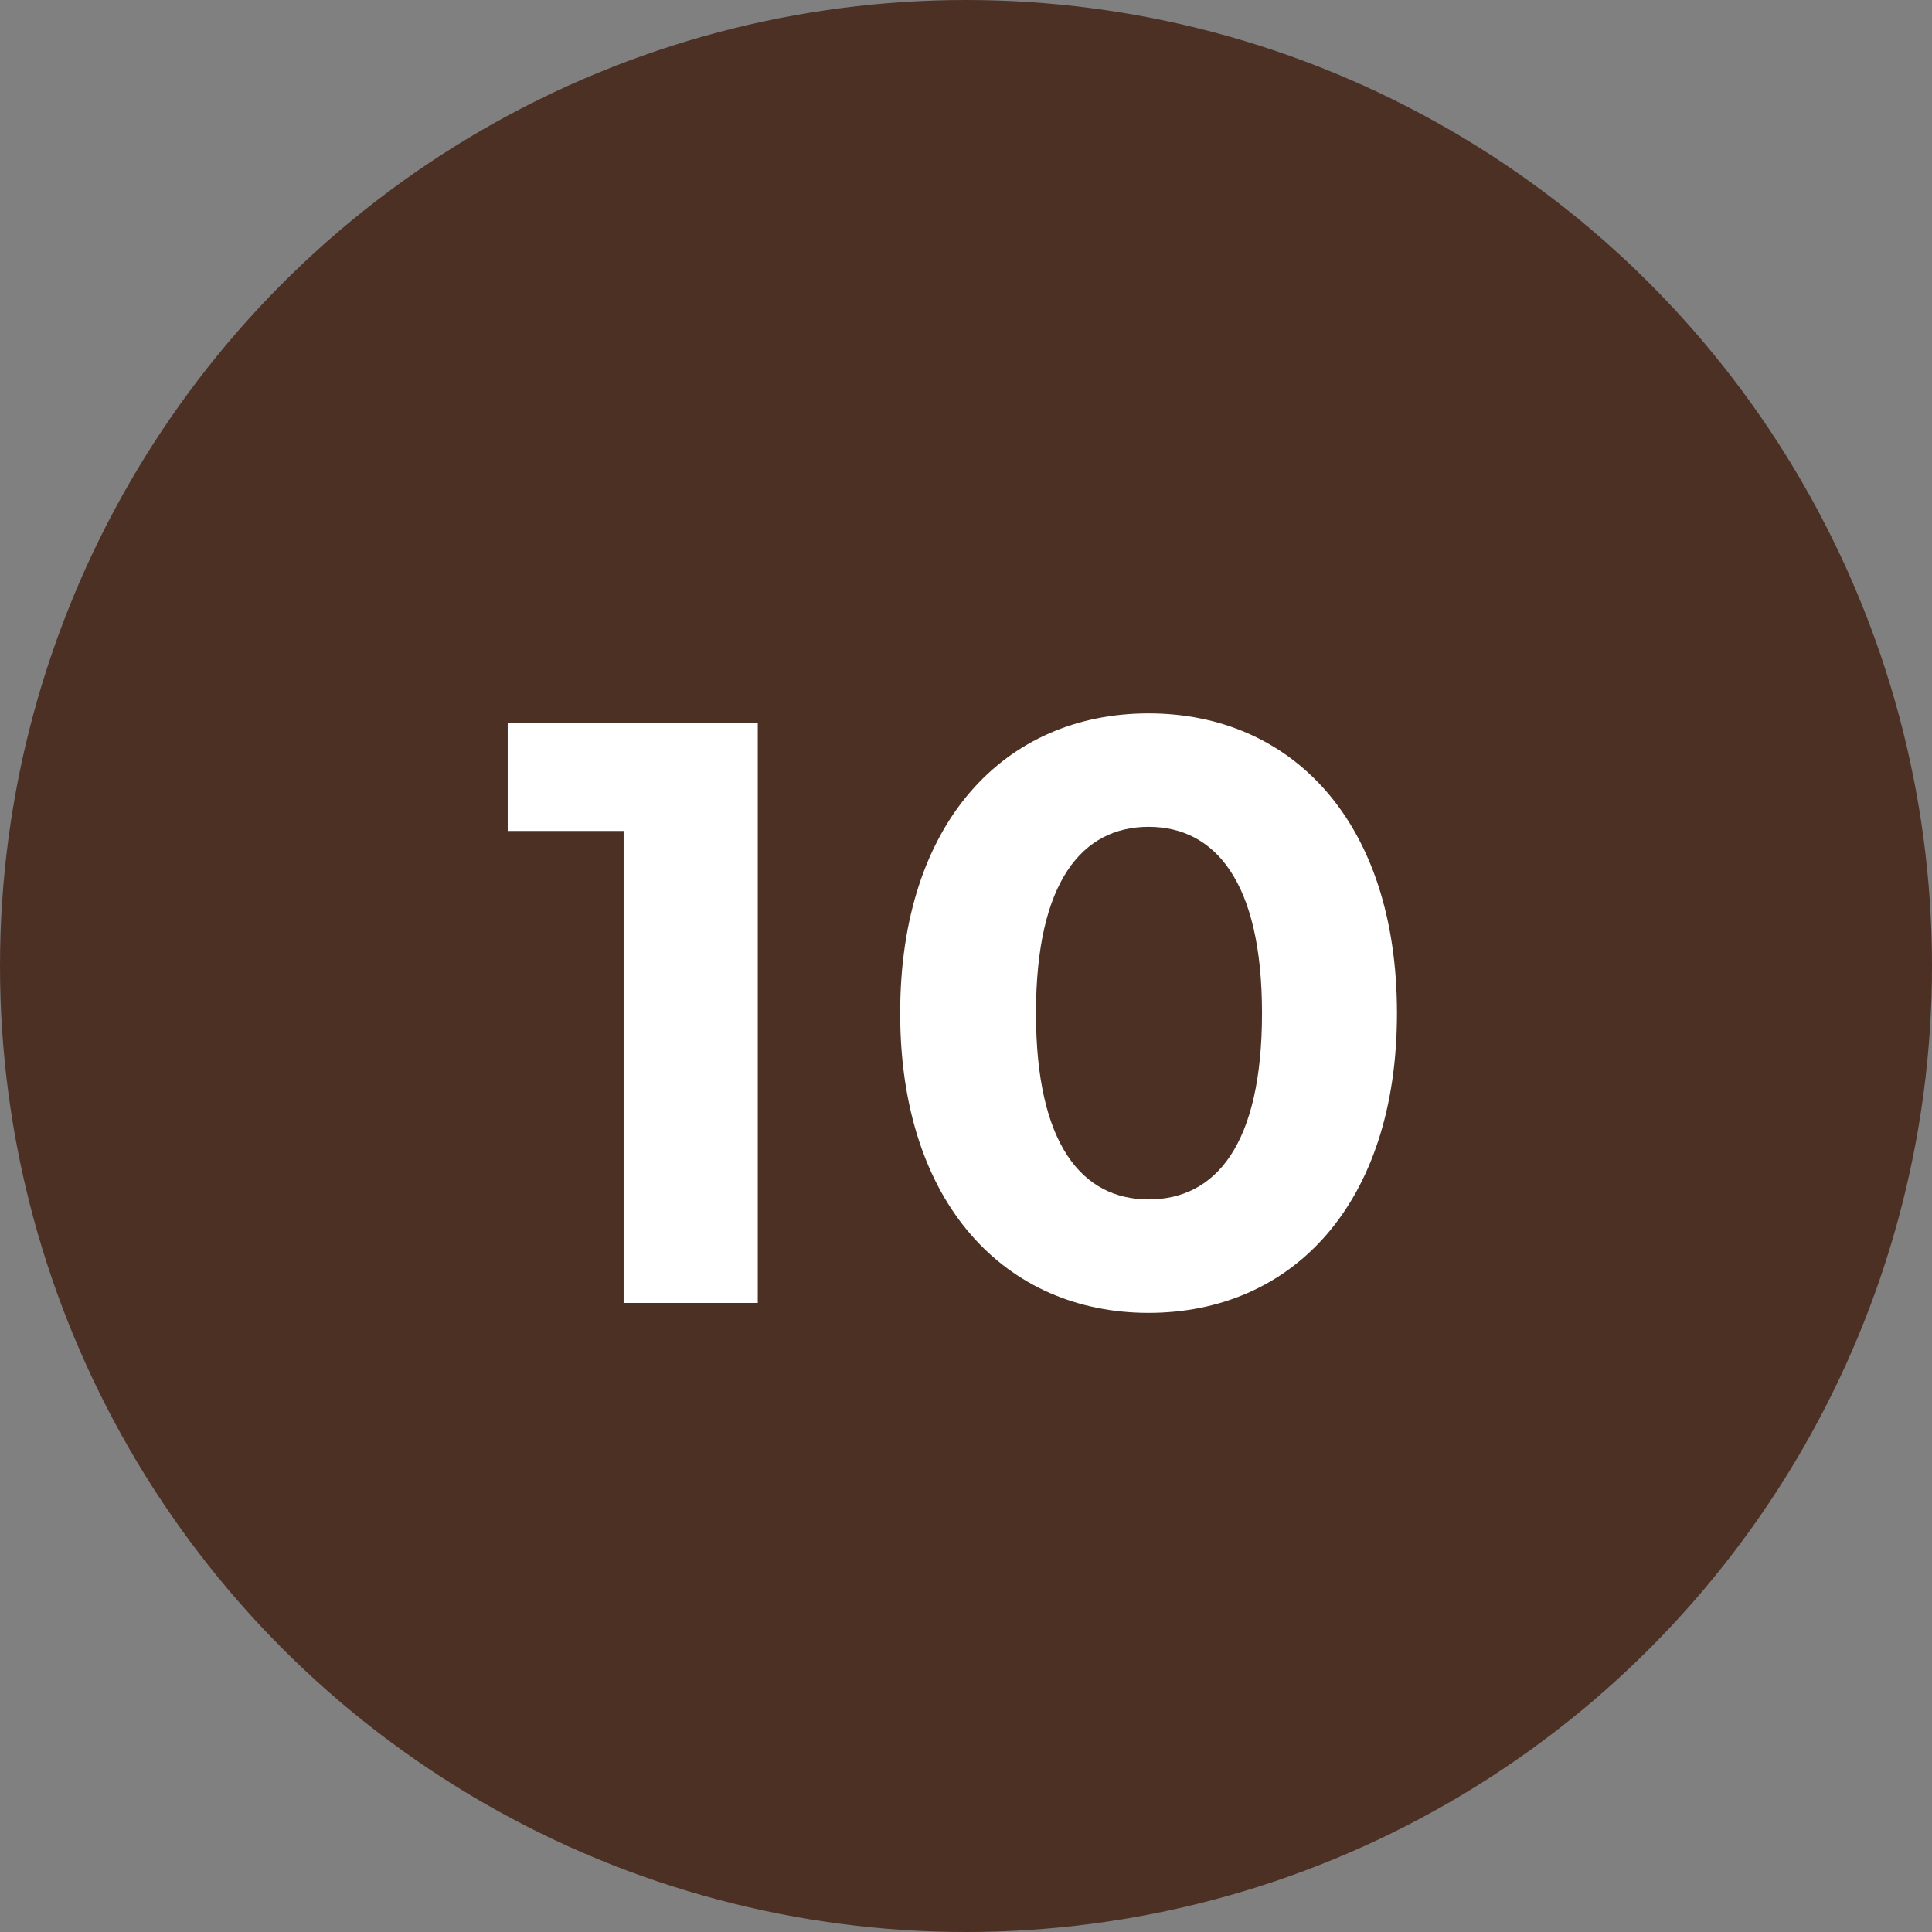 <svg height="28" viewBox="0 0 28 28" width="28" xmlns="http://www.w3.org/2000/svg"><rect x="0" y="0" width="28" height="28" fill="#808080" stroke="none"/><circle cx="14" cy="14" fill="#4d3024" r="14"/><path d="m-6.642-8.4v1.56h1.68v6.84h1.944v-8.4zm9.288 8.544c2.076 0 3.6-1.572 3.6-4.344s-1.524-4.344-3.6-4.344-3.6 1.572-3.6 4.344 1.536 4.344 3.6 4.344zm0-1.644c-.96 0-1.632-.792-1.632-2.7s.672-2.7 1.632-2.7 1.644.792 1.644 2.7-.672 2.7-1.644 2.7z" fill="#fff" transform="translate(14 18.883)"/></svg>